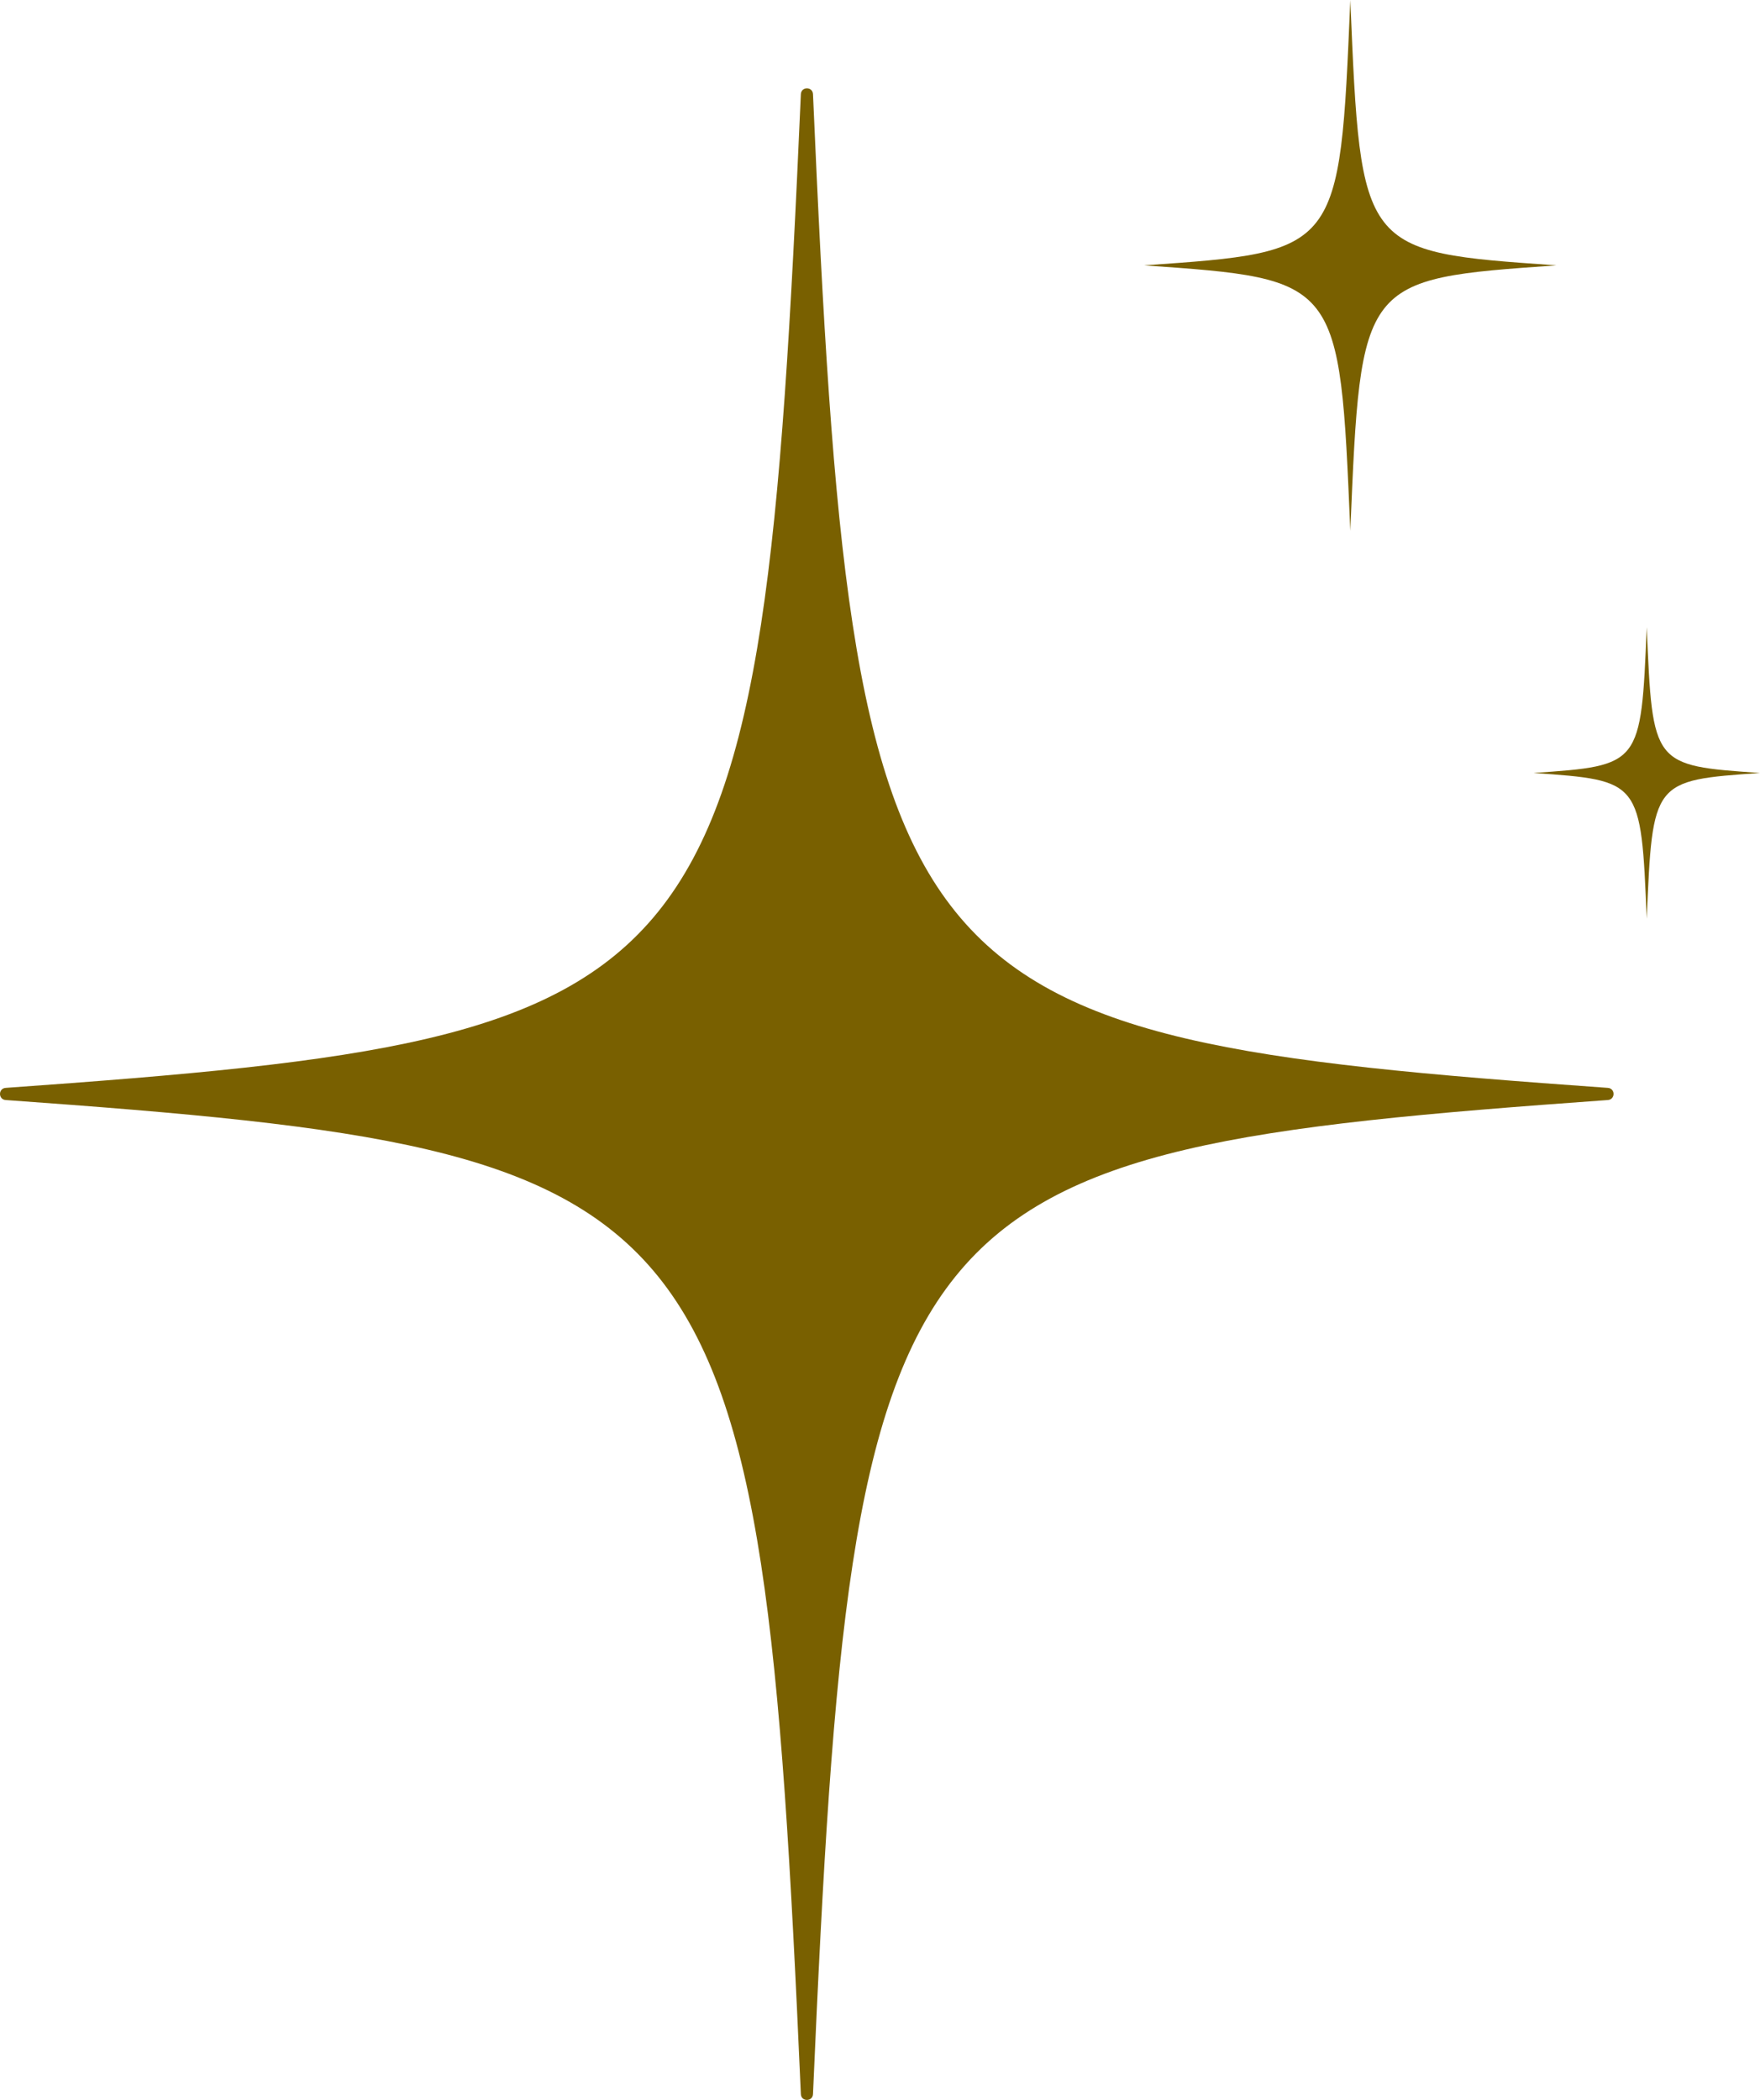 <?xml version="1.0" encoding="UTF-8"?><svg xmlns="http://www.w3.org/2000/svg" xmlns:xlink="http://www.w3.org/1999/xlink" fill="#000000" height="176.3" preserveAspectRatio="xMidYMid meet" version="1" viewBox="0.0 0.0 147.8 176.3" width="147.8" zoomAndPan="magnify"><defs><clipPath id="a"><path d="M 128 52 L 147.801 52 L 147.801 78 L 128 78 Z M 128 52"/></clipPath><clipPath id="b"><path d="M 0 7 L 136 7 L 136 176.289 L 0 176.289 Z M 0 7"/></clipPath></defs><g><g id="change1_1"><path d="M 130.703 22.277 C 114.281 21.141 114.281 21.141 113.395 0.004 C 112.504 21.141 112.504 21.141 96.082 22.277 C 112.504 23.426 112.504 23.426 113.395 44.562 C 114.281 23.426 114.281 23.426 130.703 22.277" fill="#796000"/></g><g clip-path="url(#a)" id="change1_3"><path d="M 147.797 64.891 C 138.777 64.266 138.777 64.266 138.289 52.652 C 137.801 64.266 137.801 64.266 128.781 64.891 C 137.801 65.52 137.801 65.52 138.289 77.129 C 138.777 65.52 138.777 65.52 147.797 64.891" fill="#796000"/></g><g clip-path="url(#b)" id="change1_2"><path d="M 135.023 91.328 C 74.598 87.031 71.598 84 68.273 7.906 C 68.246 7.254 67.281 7.254 67.254 7.906 C 63.906 84 60.902 87.031 0.477 91.328 C -0.156 91.371 -0.16 92.301 0.477 92.348 C 60.902 96.676 63.906 99.707 67.254 175.801 C 67.281 176.453 68.246 176.453 68.273 175.801 C 71.598 99.707 74.598 96.676 135.023 92.348 C 135.66 92.301 135.66 91.371 135.023 91.328" fill="#796000"/></g></g></svg>